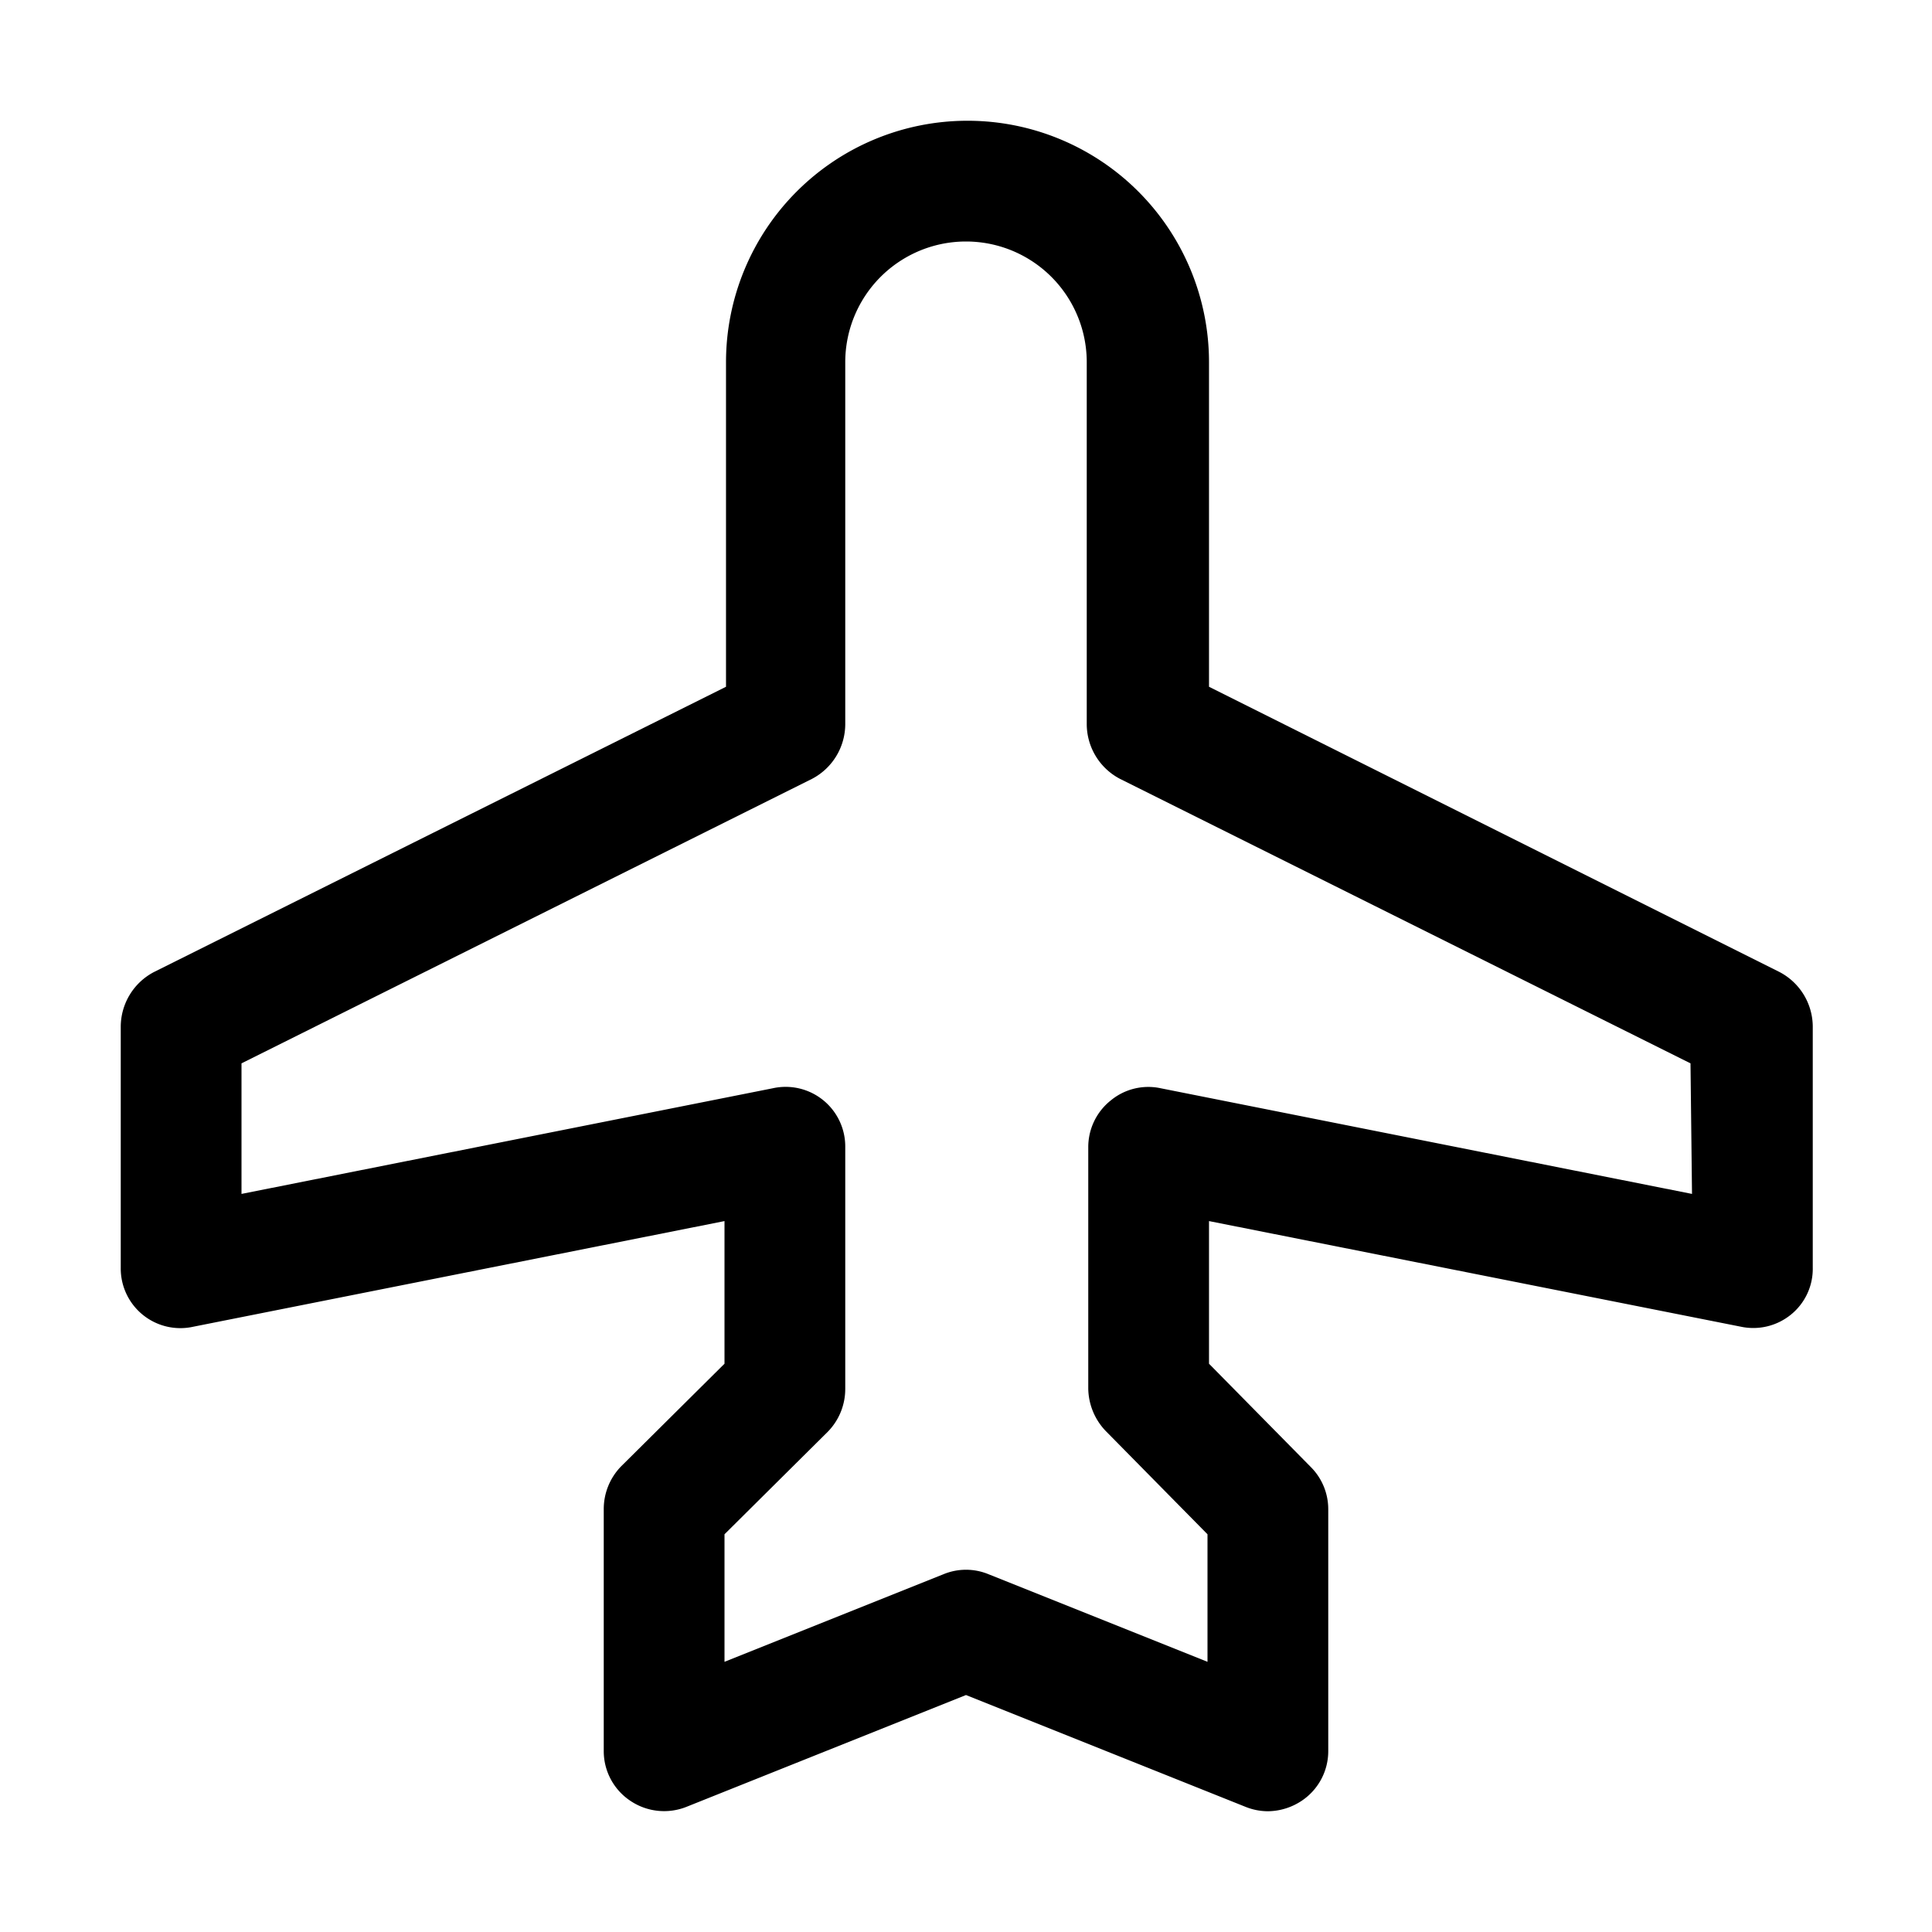 <svg xmlns="http://www.w3.org/2000/svg" viewBox="0 0 256 256" fill="currentColor"><path d="M235.8,128.8,160.2,91V48a32,32,0,0,0-64,0V91L20.4,128.8A8.2,8.2,0,0,0,16,136v32a7.9,7.9,0,0,0,9.6,7.8l70.4-14v18.9L82.3,194.3A8.1,8.1,0,0,0,80,200v32a7.9,7.9,0,0,0,3.5,6.6,8,8,0,0,0,7.5.8l37-14.8,37,14.8a8,8,0,0,0,3,.6,8.2,8.2,0,0,0,4.5-1.4A7.9,7.9,0,0,0,176,232V200a7.9,7.9,0,0,0-2.3-5.6l-13.5-13.7V161.8l70.5,14a7.9,7.9,0,0,0,6.6-1.6,7.8,7.8,0,0,0,2.9-6.2V136A8.2,8.2,0,0,0,235.8,128.8Zm-11.6,29.4-70.4-14a7.8,7.8,0,0,0-6.6,1.6,7.9,7.9,0,0,0-3,6.2v32a8.3,8.3,0,0,0,2.3,5.6L160,203.3v16.9l-29-11.6a7.8,7.8,0,0,0-6,0L96,220.2V203.3l13.7-13.6A8.1,8.1,0,0,0,112,184V152a7.9,7.9,0,0,0-9.6-7.8L32,158.2V140.9l75.6-37.7A8.2,8.2,0,0,0,112,96V48a16,16,0,0,1,32,0V96a8.2,8.2,0,0,0,4.4,7.2l75.6,37.7Z"/></svg>